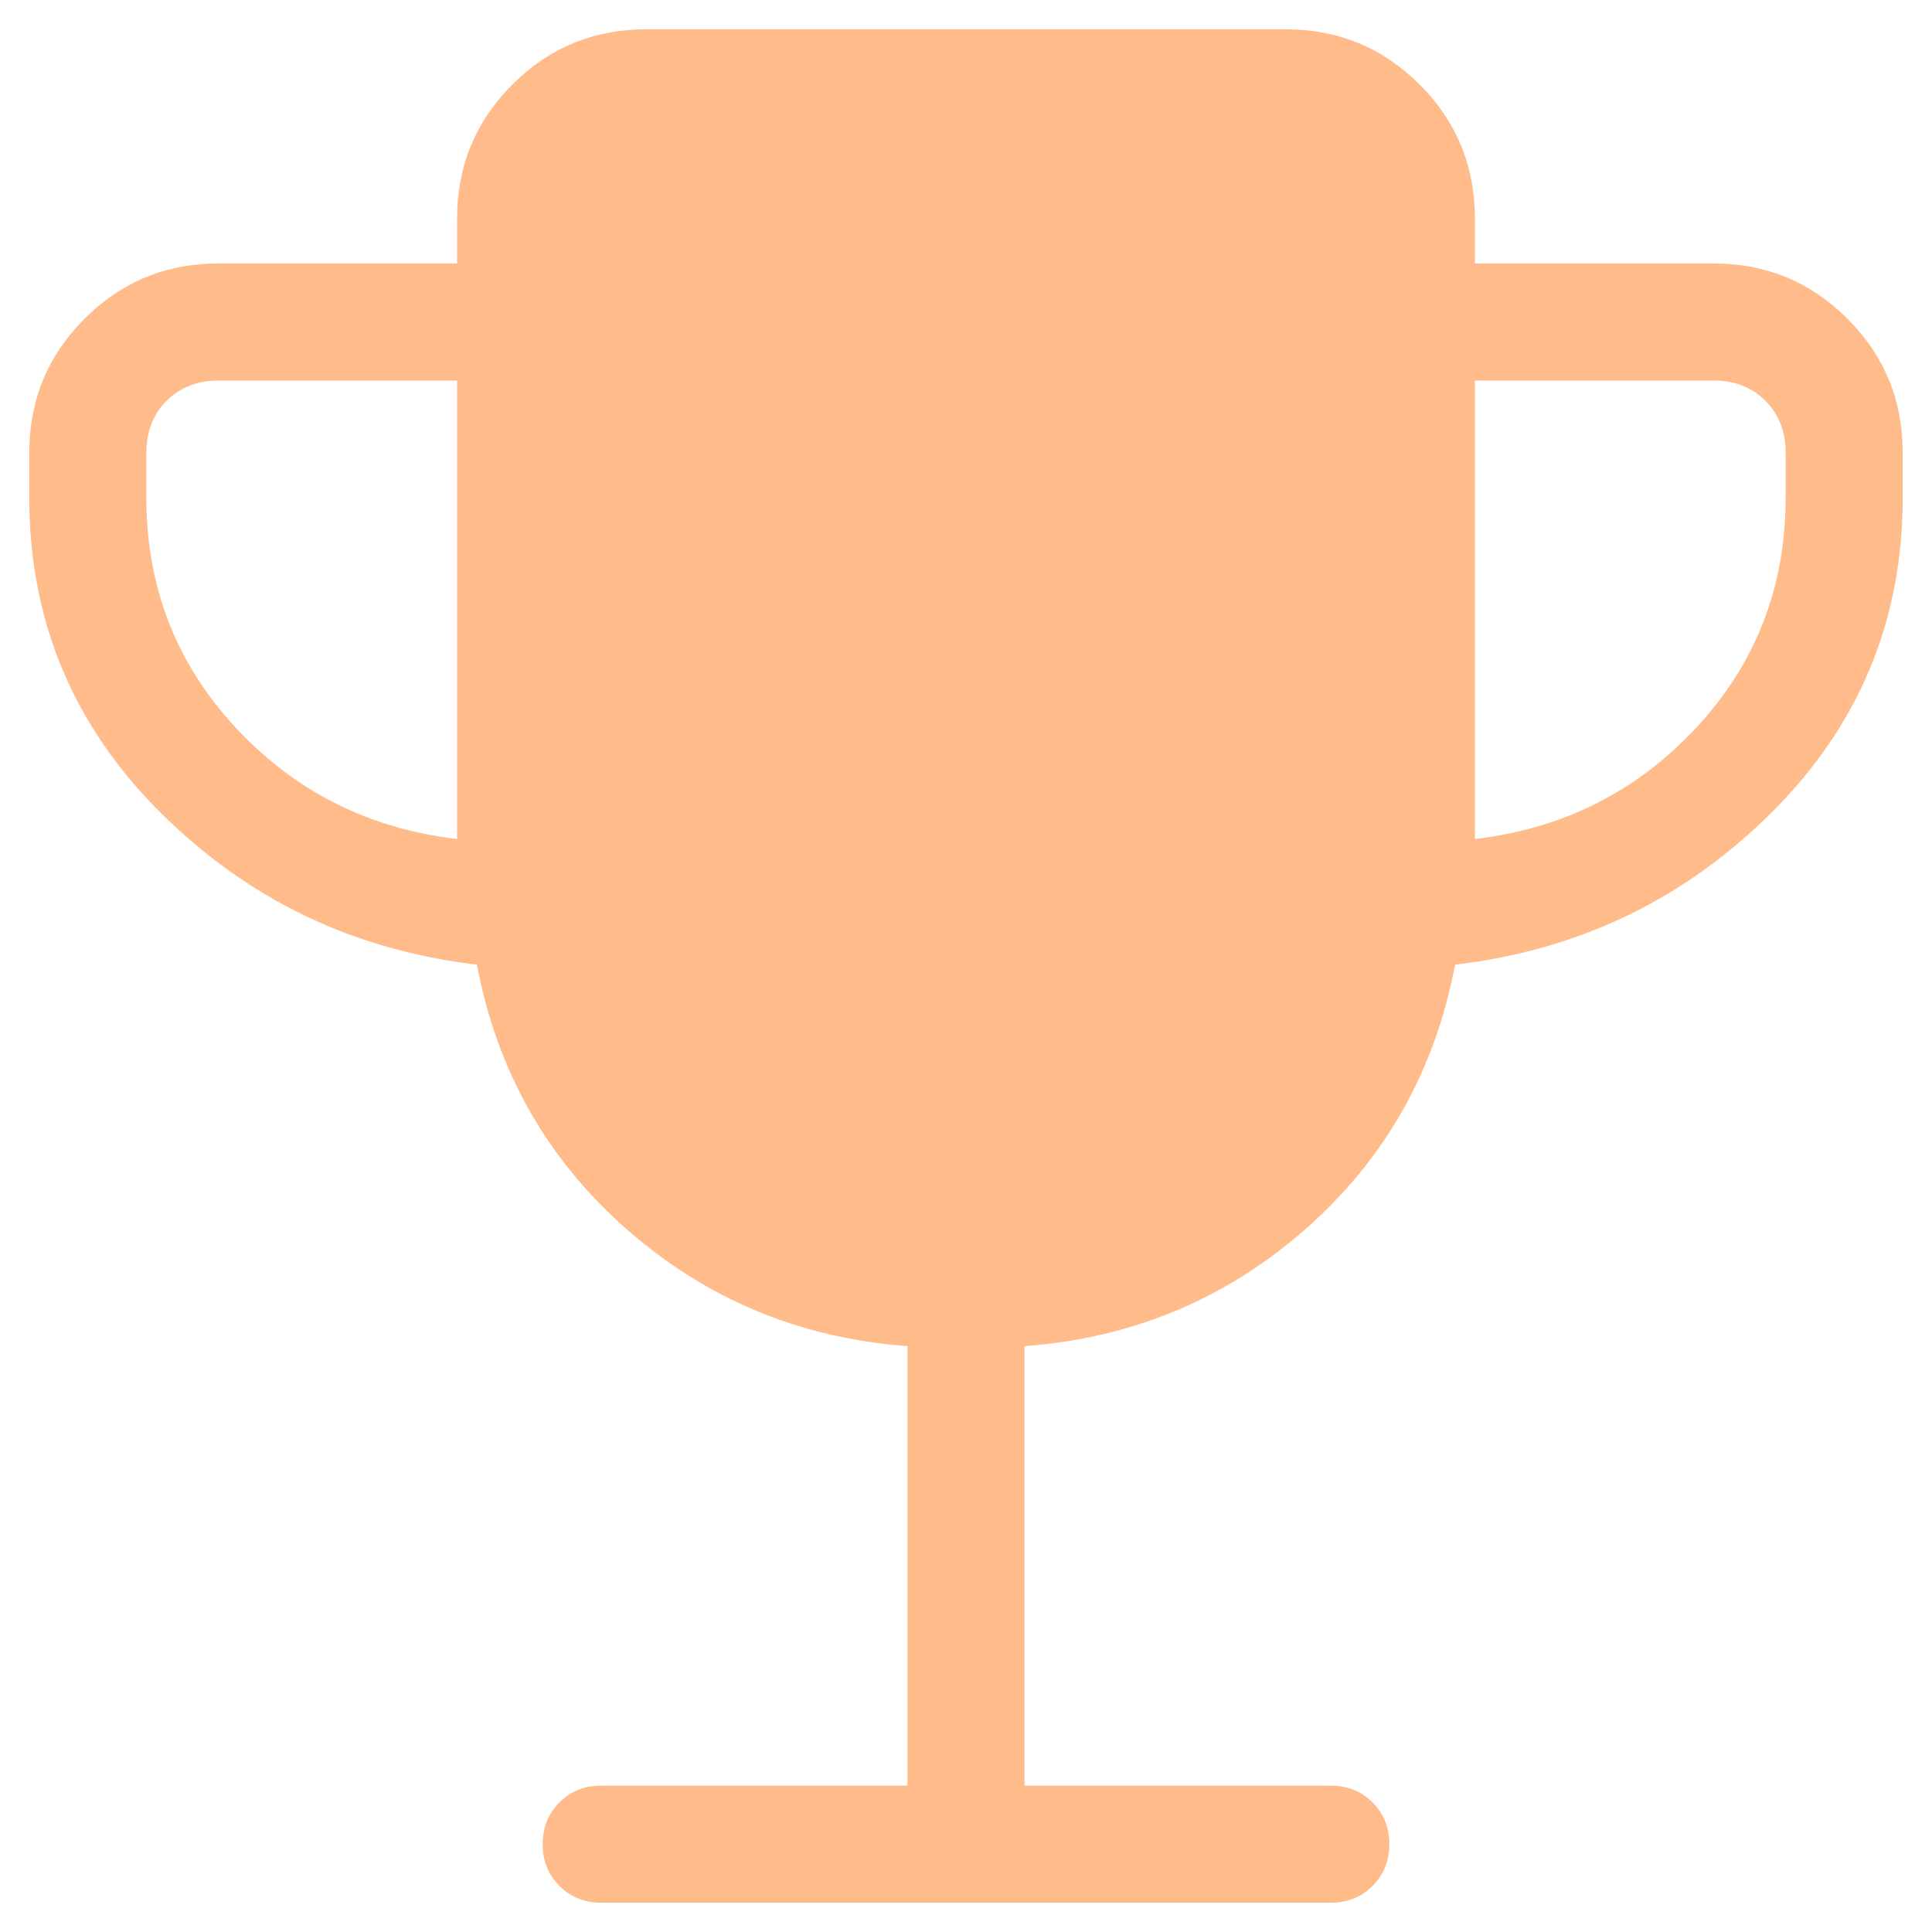 <svg width="44" height="44" viewBox="0 0 44 44" fill="none" xmlns="http://www.w3.org/2000/svg">
<path d="M10.41 19.108V8.667H4.975C4.496 8.667 4.103 8.82 3.795 9.128C3.487 9.436 3.333 9.829 3.333 10.308V11.333C3.333 13.364 4.01 15.108 5.364 16.567C6.718 18.025 8.4 18.872 10.41 19.108ZM33.59 19.108C35.6 18.872 37.282 18.025 38.636 16.567C39.99 15.108 40.667 13.364 40.667 11.333V10.308C40.667 9.829 40.513 9.436 40.205 9.128C39.897 8.82 39.504 8.667 39.025 8.667H33.59V19.108ZM20.667 40.667V30.657C18.215 30.475 16.083 29.587 14.269 27.992C12.456 26.397 11.319 24.39 10.861 21.969C8.041 21.638 5.637 20.481 3.649 18.5C1.661 16.519 0.667 14.13 0.667 11.333V10.308C0.667 9.115 1.086 8.098 1.925 7.259C2.765 6.42 3.781 6 4.975 6H10.41V4.975C10.41 3.781 10.83 2.765 11.669 1.925C12.508 1.086 13.525 0.667 14.718 0.667H29.282C30.475 0.667 31.491 1.086 32.331 1.925C33.17 2.765 33.59 3.781 33.59 4.975V6H39.025C40.219 6 41.235 6.42 42.075 7.259C42.914 8.098 43.333 9.115 43.333 10.308V11.333C43.333 14.13 42.339 16.519 40.351 18.5C38.363 20.481 35.959 21.638 33.139 21.969C32.68 24.39 31.544 26.397 29.731 27.992C27.917 29.587 25.784 30.475 23.333 30.657V40.667H30.308C30.687 40.667 31.004 40.794 31.259 41.049C31.514 41.303 31.641 41.62 31.641 42C31.641 42.38 31.514 42.697 31.259 42.951C31.004 43.206 30.687 43.333 30.308 43.333H13.692C13.313 43.333 12.996 43.206 12.741 42.951C12.486 42.697 12.359 42.38 12.359 42C12.359 41.62 12.486 41.303 12.741 41.049C12.996 40.794 13.313 40.667 13.692 40.667H20.667Z" fill="#FFBB8A"/>
</svg>
